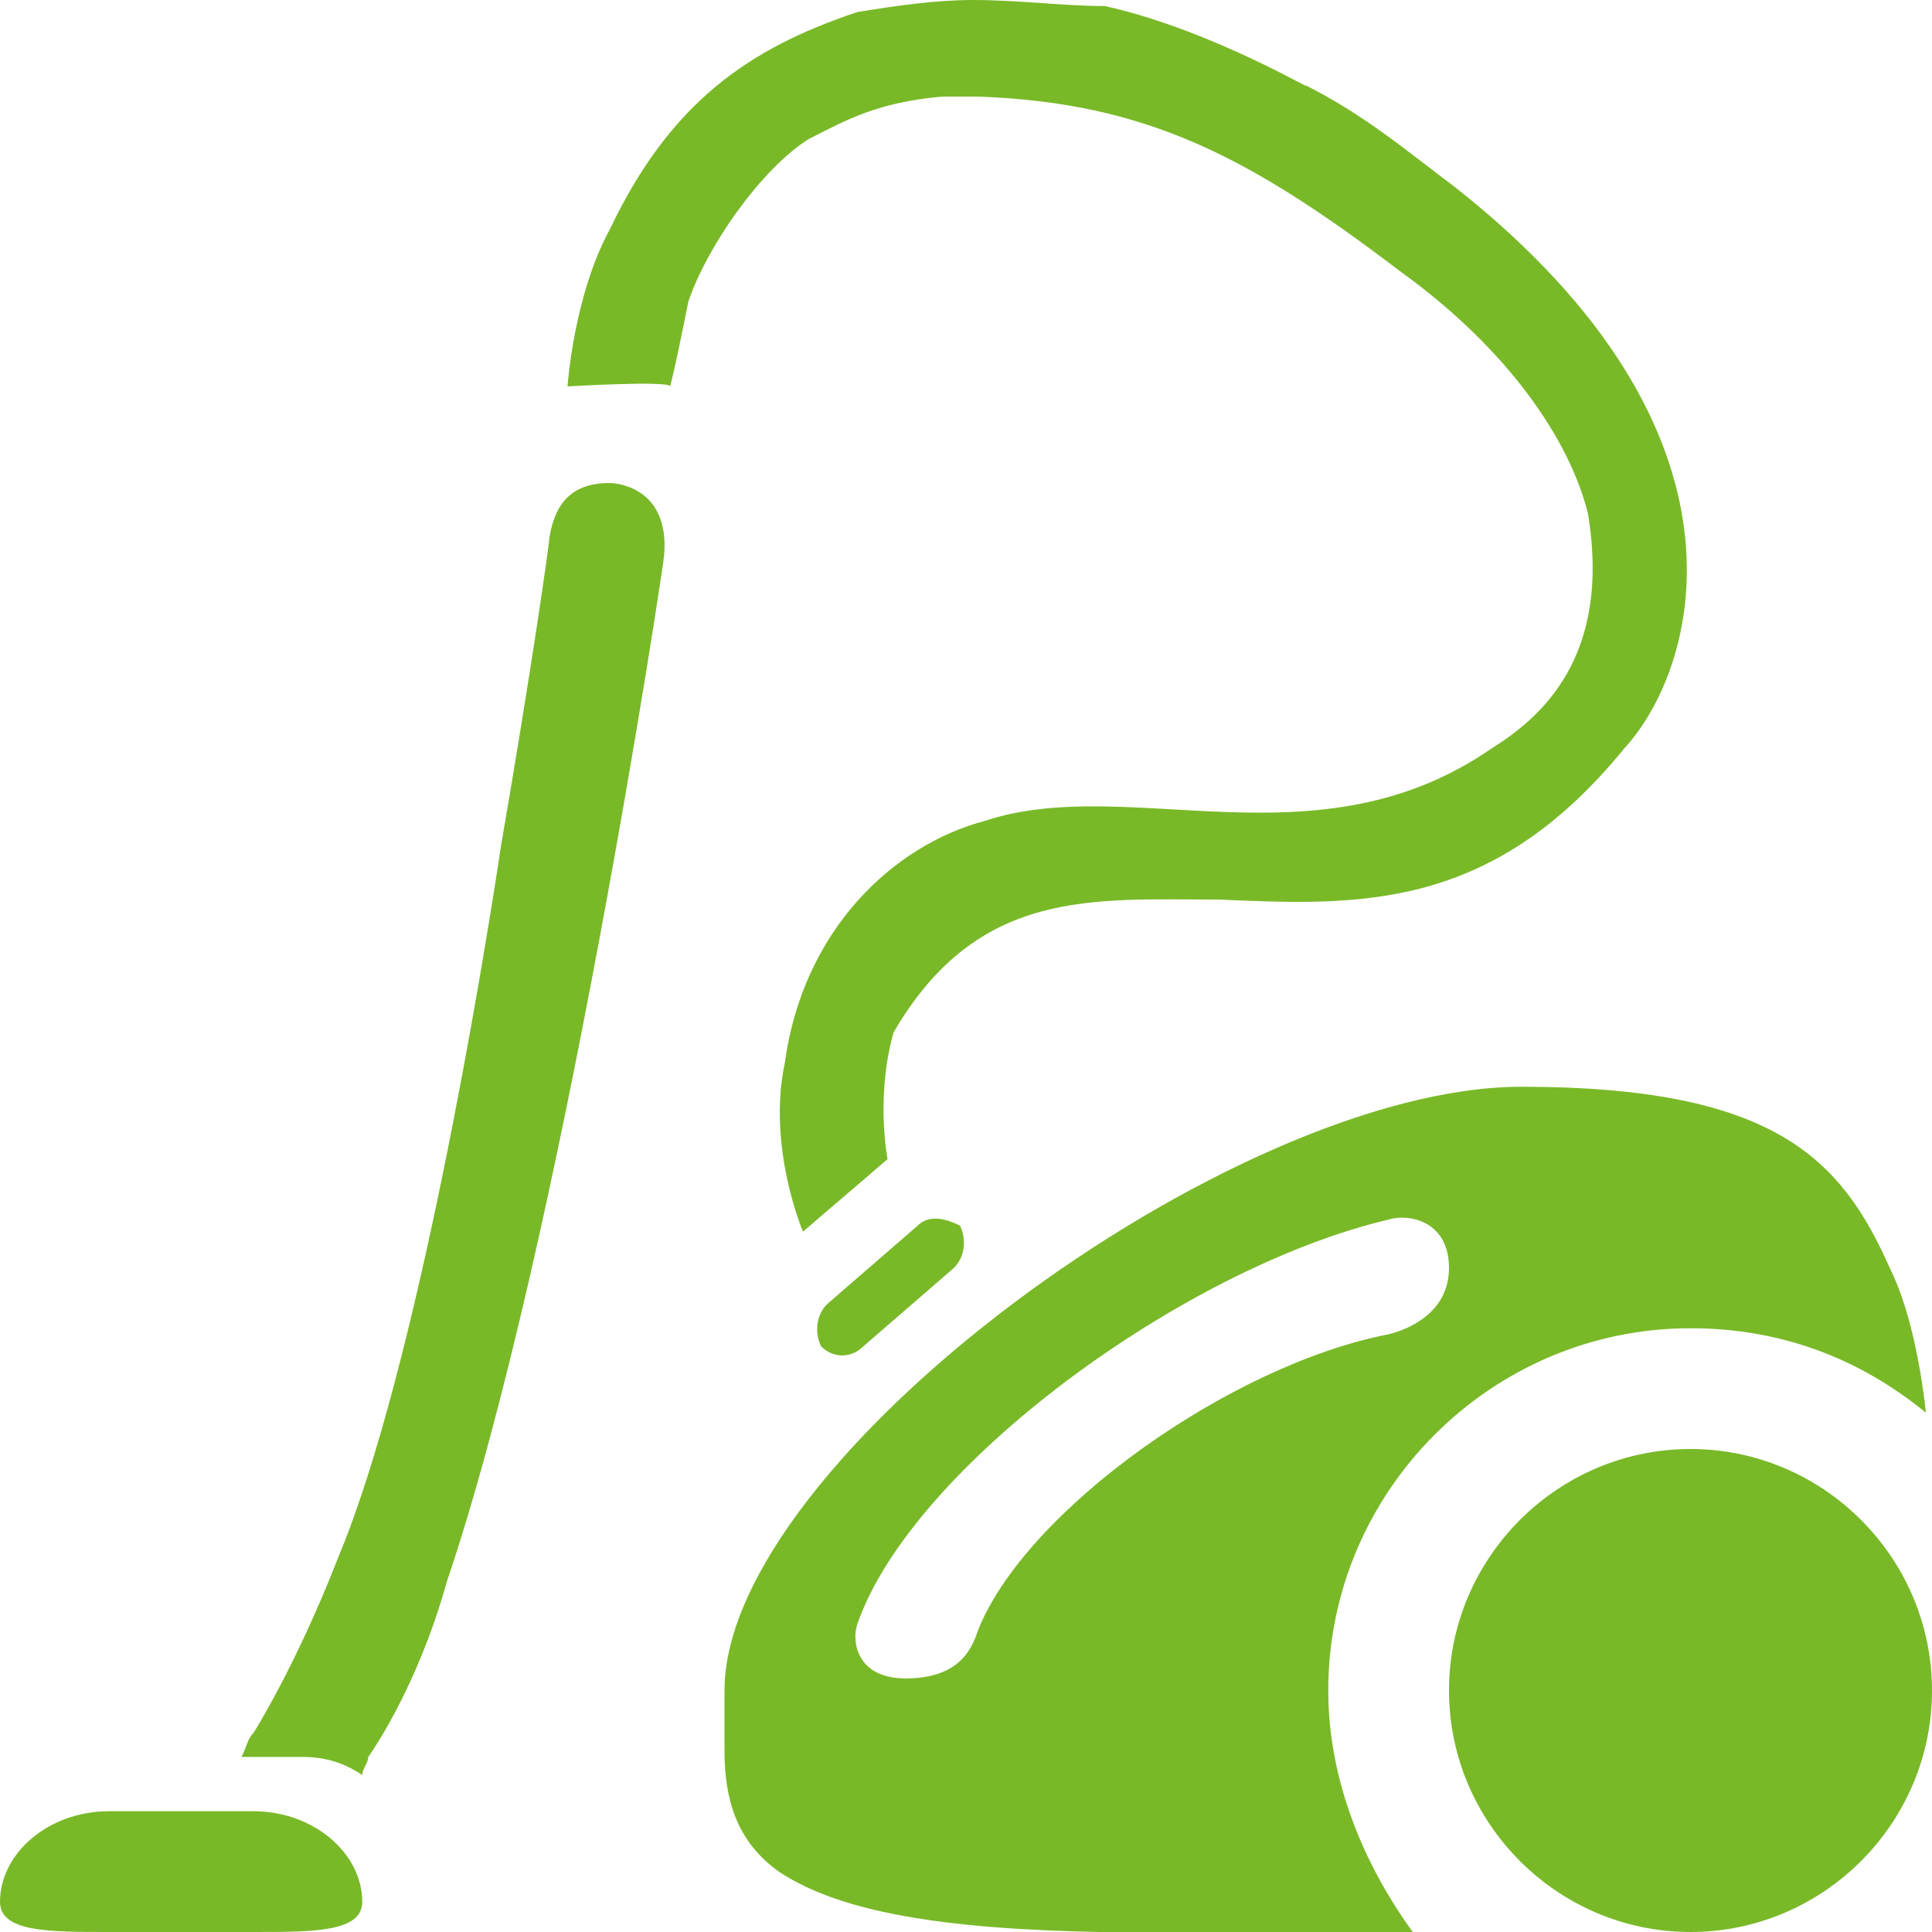 <?xml version="1.0" encoding="utf-8"?>
<!-- Generator: Adobe Illustrator 21.0.0, SVG Export Plug-In . SVG Version: 6.00 Build 0)  -->
<svg version="1.1" id="Vrstva_1" xmlns="http://www.w3.org/2000/svg" xmlns:xlink="http://www.w3.org/1999/xlink" x="0px" y="0px"
	 viewBox="0 0 32 32" style="enable-background:new 0 0 32 32;" xml:space="preserve">
<style type="text/css">
	.st0{clip-path:url(#SVGID_2_);fill-rule:evenodd;clip-rule:evenodd;fill:#79b928;}
</style>
<g>
	<defs>
		<rect id="SVGID_1_" y="0" width="32" height="32"/>
	</defs>
	<clipPath id="SVGID_2_">
		<use xlink:href="#SVGID_1_"  style="overflow:visible;"/>
	</clipPath>
	<path class="st0" d="M13.4,2.3c0.6-0.3,1.1-0.6,2.2-0.7c0.2,0,0.4,0,0.6,0c2.8,0.1,4.5,1,7,2.9C25,5.8,26,7.3,26.3,8.5
		c0.4,2.4-0.8,3.4-1.6,3.9c-2.9,2-6,0.4-8.4,1.2c-1.5,0.4-3,1.8-3.3,4c-0.3,1.4,0.3,2.8,0.3,2.8l1.4-1.2c-0.1-0.6-0.1-1.4,0.1-2.1
		c1.4-2.4,3.3-2.2,5.4-2.2c2.3,0.1,4.5,0.2,6.7-2.5c1.2-1.3,2.4-5.2-2.8-9.3c-0.8-0.6-1.5-1.2-2.5-1.7c0.3,0.2-1.5-0.9-3.3-1.3
		C17.6,0.1,16.9,0,16.1,0c-0.6,0-1.3,0.1-1.9,0.2c-1.8,0.6-3.1,1.5-4.1,3.6C9.5,4.9,9.4,6.4,9.4,6.4s1.7-0.1,1.7,0
		C11.2,6,11.3,5.5,11.4,5C11.7,4.1,12.6,2.8,13.4,2.3 M4.2,30H1.8c-1,0-1.8,0.7-1.8,1.5C0,32,0.8,32,1.8,32h2.4c1,0,1.8,0,1.8-0.5
		C6,30.7,5.2,30,4.2,30 M10.1,8c-0.6,0-0.9,0.3-1,0.9c0,0.1-0.3,2.2-0.8,5.1c-0.3,2-1.4,8.7-2.7,11.8c-0.7,1.8-1.4,2.9-1.4,2.9
		c-0.1,0.1-0.1,0.2-0.2,0.4H5c0.4,0,0.7,0.1,1,0.3c0-0.1,0.1-0.2,0.1-0.3c0,0,0.8-1.1,1.3-2.9C9.3,20.6,11,9.3,11,9.2
		C11.1,8,10.1,8,10.1,8 M32,24.9v0.1C32,25,32,25,32,24.9C32,25,32,24.9,32,24.9 M28,24c-2.2,0-4,1.8-4,4s1.8,4,4,4s4-1.8,4-4
		S30.2,24,28,24 M28,22c1.5,0,2.8,0.5,3.9,1.4c-0.1-0.9-0.3-1.8-0.6-2.4c-0.8-1.8-1.9-3-6.1-3C20.4,18,12,24.2,12,28
		c0,0.3,0,0.7,0,1c0,0.8,0.2,1.5,0.9,2c1.8,1.2,5.7,1,9.5,1c0.4,0,0.7,0,1,0C22.6,30.9,22,29.5,22,28C22,24.7,24.7,22,28,22
		 M23,22.1c-2.6,0.5-6,2.9-6.8,4.9c-0.1,0.3-0.3,0.8-1.2,0.8c-0.8,0-0.9-0.6-0.8-0.9c0.9-2.6,5.4-5.9,8.8-6.7c0.3-0.1,1,0,1,0.8
		C24,21.7,23.4,22,23,22.1 M15.2,20.3l-1.5,1.3c-0.2,0.2-0.2,0.5-0.1,0.7c0.2,0.2,0.5,0.2,0.7,0l1.5-1.3c0.2-0.2,0.2-0.5,0.1-0.7
		C15.7,20.2,15.4,20.1,15.2,20.3"/>
</g>
</svg>
